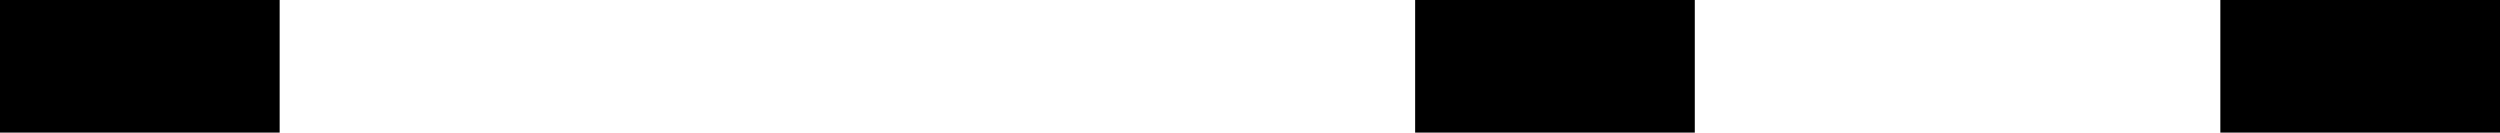 <svg width="1037" height="55" viewBox="0 0 1037 55" fill="none" xmlns="http://www.w3.org/2000/svg">
<rect width="116" height="55" fill="black"/>
<rect x="921" width="116" height="55" fill="black"/>
<rect x="587" width="116" height="55" fill="black"/>
</svg>
